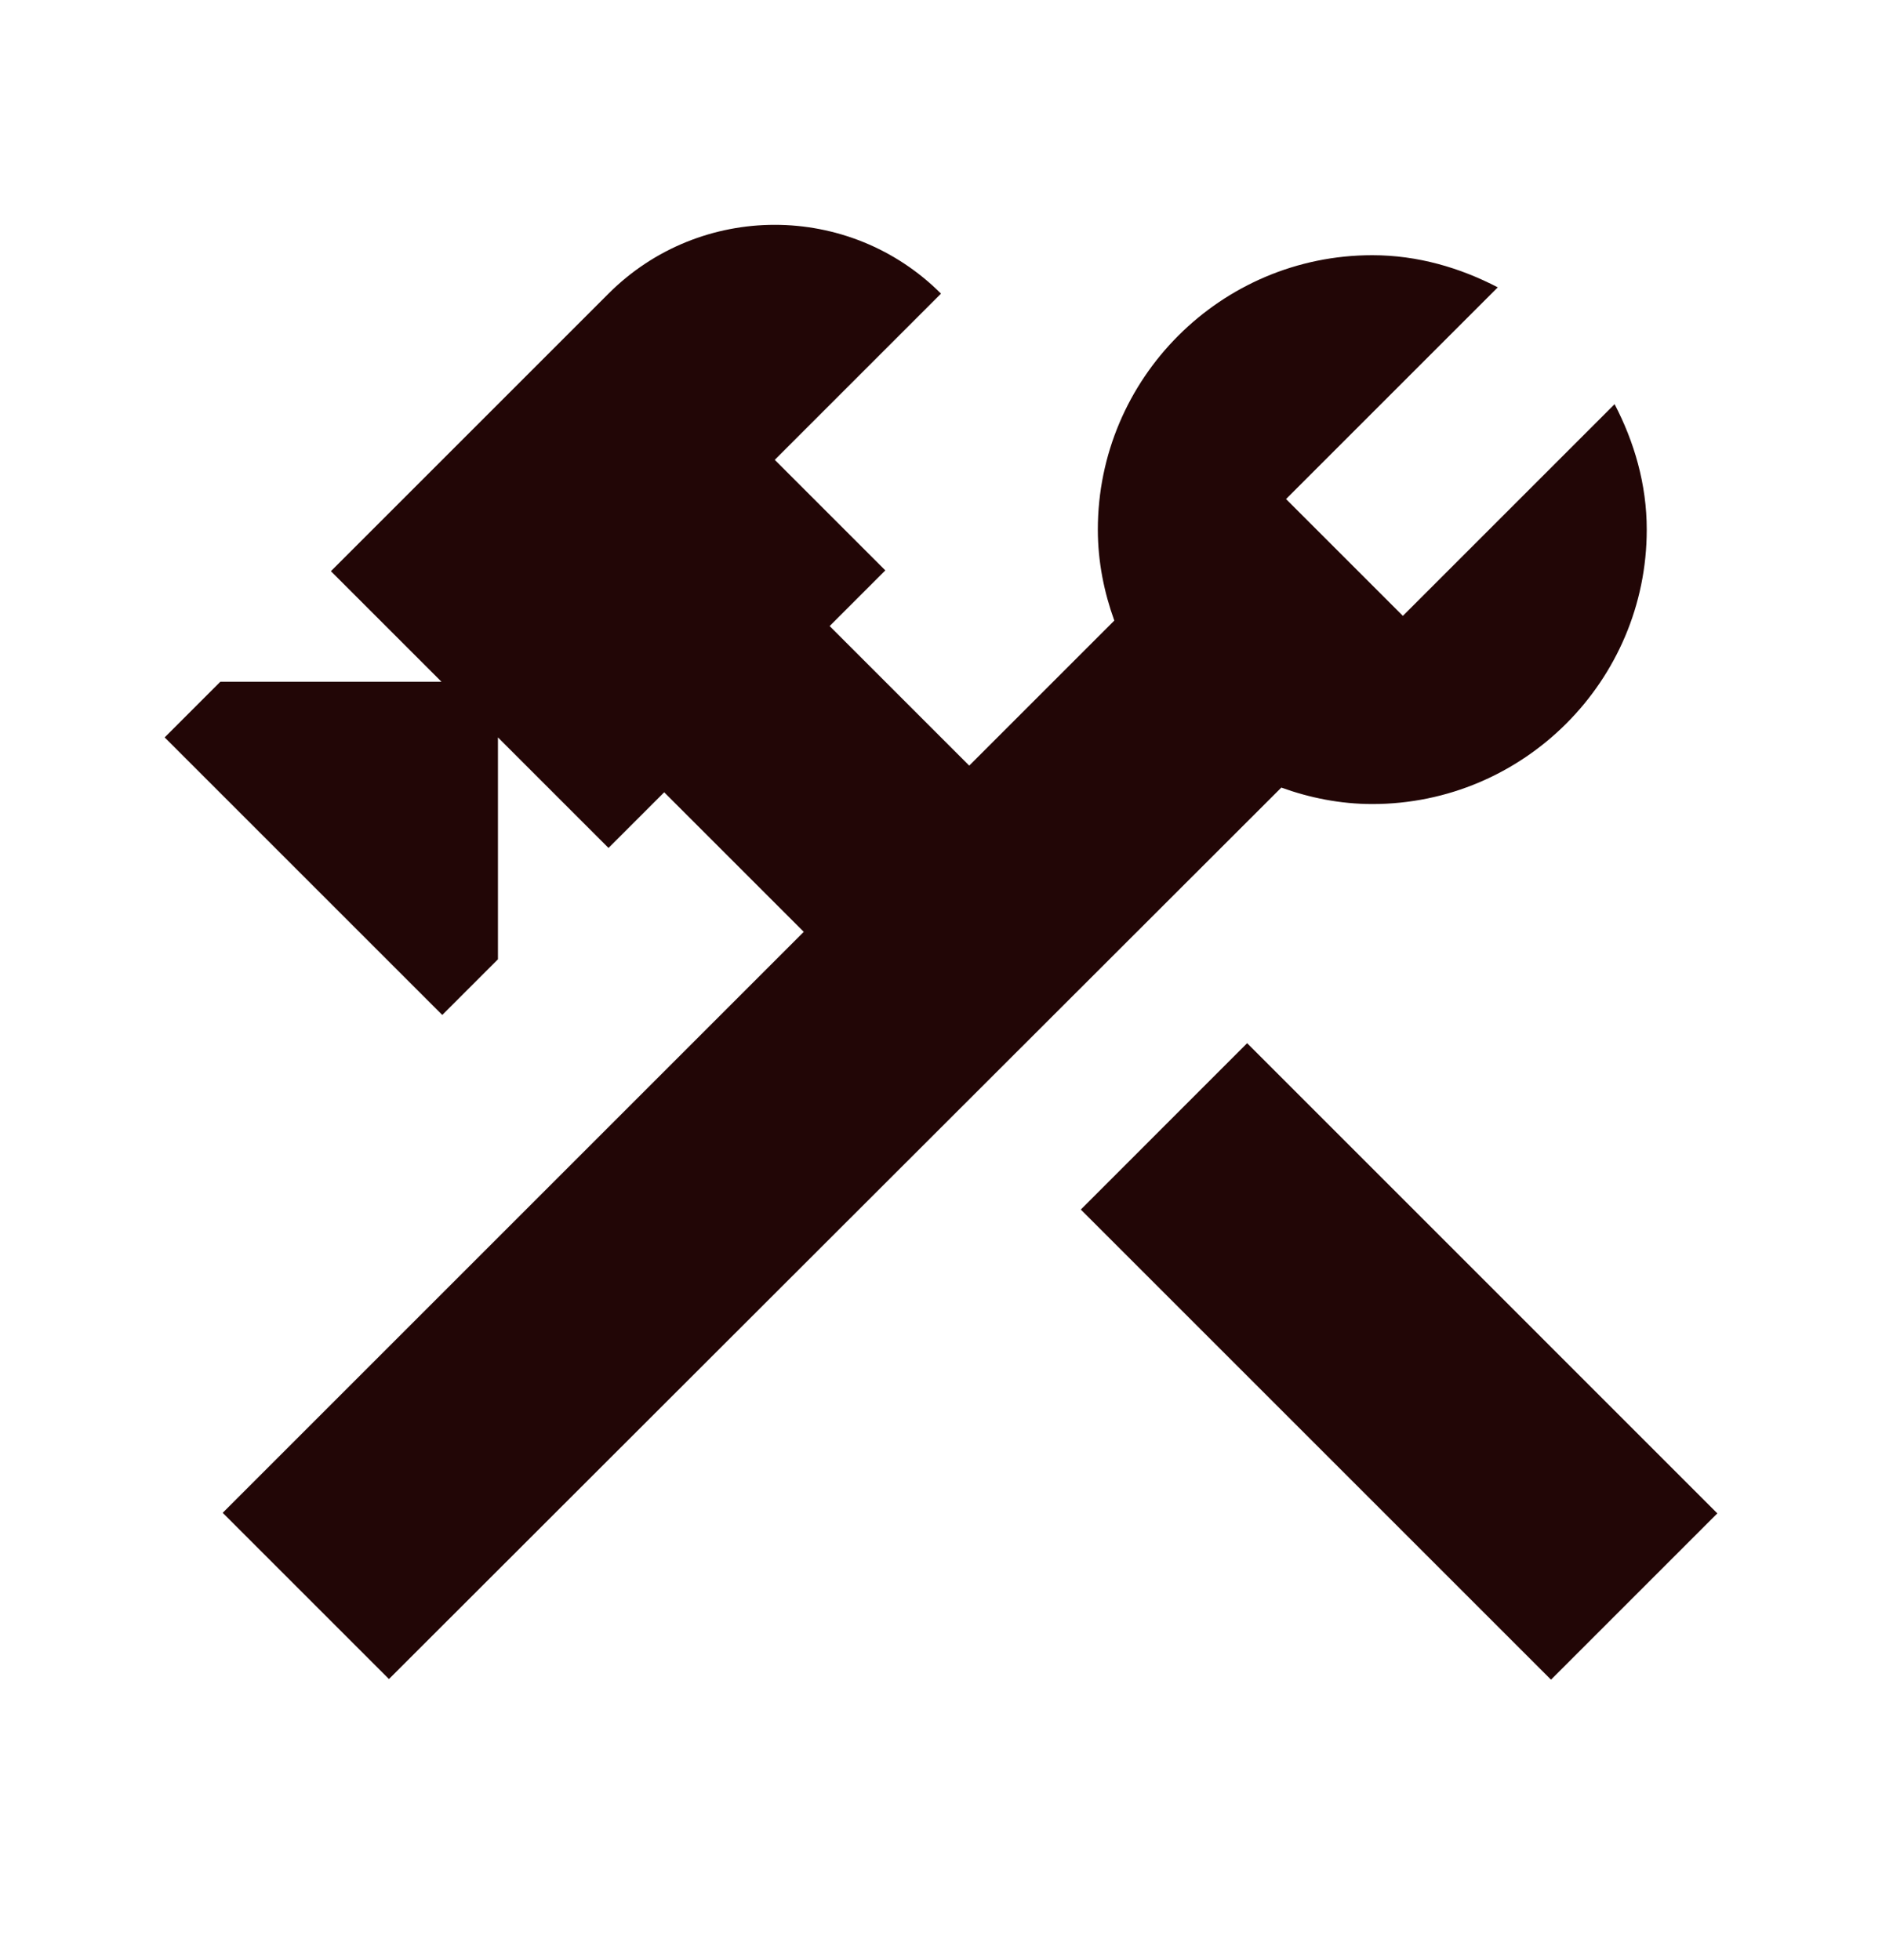 <svg xmlns="http://www.w3.org/2000/svg" fill="none" viewBox="0 0 24 25" height="25" width="24">
<path fill="#220606" d="M15.904 13.305L13.783 15.427L19.779 21.423L21.9 19.302L15.904 13.305Z"></path>
<path fill="#220606" d="M17.5 10.255C19.43 10.255 21 8.685 21 6.755C21 6.175 20.84 5.635 20.59 5.155L17.89 7.855L16.4 6.365L19.1 3.665C18.62 3.415 18.08 3.255 17.5 3.255C15.57 3.255 14 4.825 14 6.755C14 7.165 14.08 7.555 14.21 7.915L12.36 9.765L10.58 7.985L11.29 7.275L9.88 5.865L12 3.745C10.83 2.575 8.93 2.575 7.76 3.745L4.22 7.285L5.63 8.695H2.81L2.1 9.405L5.64 12.945L6.35 12.235V9.405L7.76 10.815L8.47 10.105L10.25 11.885L2.84 19.295L4.96 21.415L16.34 10.045C16.7 10.175 17.09 10.255 17.5 10.255Z"></path>
</svg>
